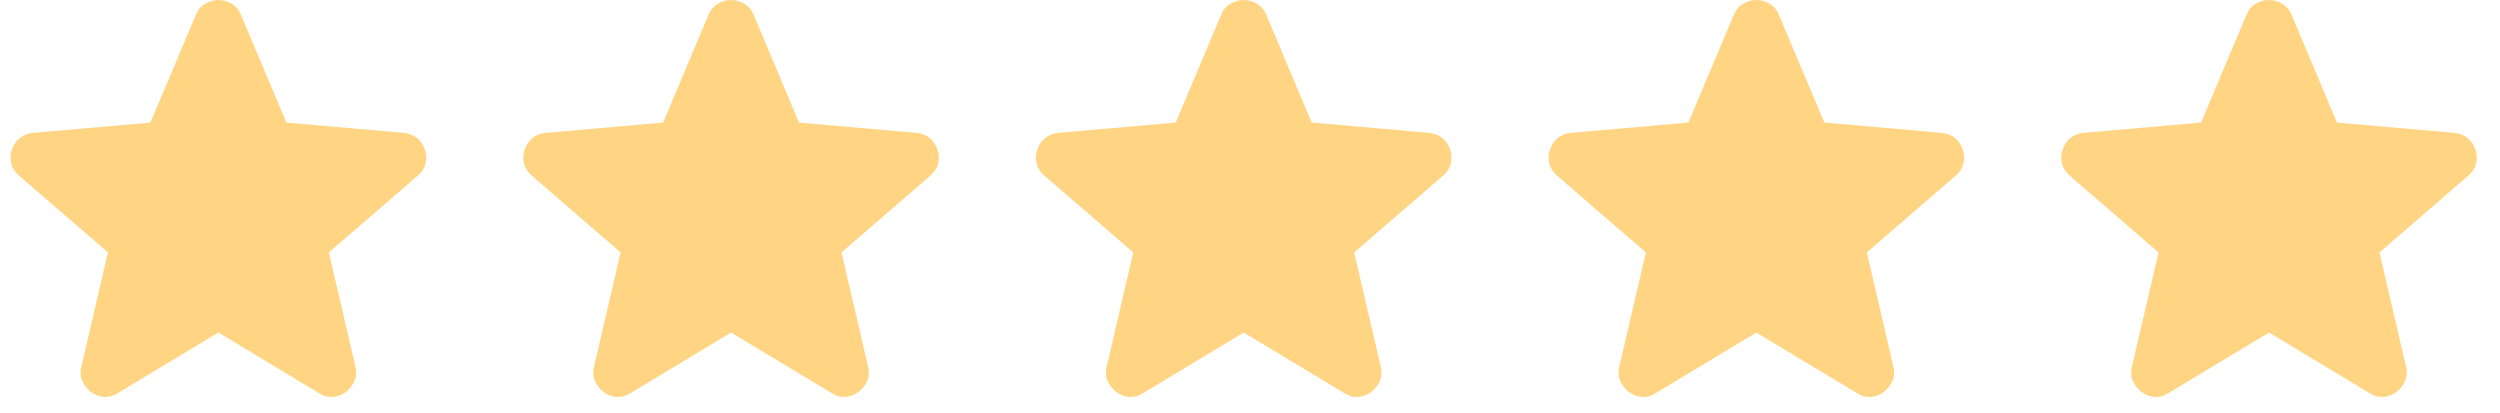 <?xml version="1.0" encoding="UTF-8"?> <svg xmlns="http://www.w3.org/2000/svg" width="103" height="17" viewBox="0 0 103 17" fill="none"><path d="M8.998 13.7L4.848 16.2C4.665 16.317 4.473 16.367 4.273 16.35C4.073 16.333 3.898 16.267 3.748 16.15C3.598 16.033 3.482 15.888 3.398 15.713C3.315 15.538 3.298 15.342 3.348 15.125L4.448 10.4L0.773 7.225C0.607 7.075 0.503 6.904 0.461 6.712C0.42 6.52 0.432 6.333 0.498 6.15C0.564 5.967 0.664 5.817 0.798 5.7C0.932 5.583 1.116 5.508 1.348 5.475L6.198 5.05L8.073 0.6C8.157 0.4 8.286 0.25 8.461 0.15C8.637 0.05 8.816 0 8.998 0C9.181 0 9.36 0.05 9.535 0.15C9.711 0.25 9.84 0.4 9.923 0.6L11.798 5.05L16.648 5.475C16.882 5.508 17.065 5.583 17.198 5.7C17.332 5.817 17.432 5.967 17.498 6.15C17.565 6.333 17.578 6.521 17.536 6.713C17.495 6.905 17.391 7.076 17.223 7.225L13.548 10.4L14.648 15.125C14.698 15.342 14.682 15.538 14.598 15.713C14.515 15.888 14.398 16.034 14.248 16.15C14.098 16.266 13.923 16.333 13.723 16.35C13.523 16.367 13.332 16.317 13.148 16.2L8.998 13.7Z" fill="#FFD482"></path><path d="M30.119 13.7L25.97 16.2C25.786 16.317 25.595 16.367 25.395 16.35C25.195 16.333 25.02 16.267 24.869 16.15C24.72 16.033 24.603 15.888 24.52 15.713C24.436 15.538 24.419 15.342 24.47 15.125L25.57 10.4L21.895 7.225C21.728 7.075 21.624 6.904 21.582 6.712C21.541 6.52 21.553 6.333 21.619 6.15C21.686 5.967 21.785 5.817 21.919 5.7C22.053 5.583 22.237 5.508 22.47 5.475L27.32 5.05L29.195 0.6C29.278 0.4 29.407 0.25 29.582 0.15C29.758 0.05 29.937 0 30.119 0C30.302 0 30.481 0.05 30.657 0.15C30.832 0.25 30.961 0.4 31.044 0.6L32.919 5.05L37.77 5.475C38.003 5.508 38.186 5.583 38.319 5.7C38.453 5.817 38.553 5.967 38.62 6.15C38.686 6.333 38.699 6.521 38.657 6.713C38.616 6.905 38.512 7.076 38.344 7.225L34.669 10.4L35.77 15.125C35.819 15.342 35.803 15.538 35.719 15.713C35.636 15.888 35.52 16.034 35.37 16.15C35.219 16.266 35.044 16.333 34.844 16.35C34.645 16.367 34.453 16.317 34.27 16.2L30.119 13.7Z" fill="#FFD482"></path><path d="M51.241 13.7L47.091 16.2C46.907 16.317 46.716 16.367 46.516 16.35C46.316 16.333 46.141 16.267 45.991 16.15C45.841 16.033 45.724 15.888 45.641 15.713C45.557 15.538 45.541 15.342 45.591 15.125L46.691 10.4L43.016 7.225C42.849 7.075 42.745 6.904 42.704 6.712C42.662 6.52 42.675 6.333 42.741 6.15C42.807 5.967 42.907 5.817 43.041 5.7C43.175 5.583 43.358 5.508 43.591 5.475L48.441 5.05L50.316 0.6C50.399 0.4 50.528 0.25 50.704 0.15C50.879 0.05 51.058 0 51.241 0C51.423 0 51.602 0.05 51.778 0.15C51.953 0.25 52.082 0.4 52.166 0.6L54.041 5.05L58.891 5.475C59.124 5.508 59.307 5.583 59.441 5.7C59.574 5.817 59.674 5.967 59.741 6.15C59.807 6.333 59.82 6.521 59.779 6.713C59.737 6.905 59.633 7.076 59.466 7.225L55.791 10.4L56.891 15.125C56.941 15.342 56.924 15.538 56.841 15.713C56.757 15.888 56.641 16.034 56.491 16.15C56.341 16.266 56.166 16.333 55.966 16.35C55.766 16.367 55.574 16.317 55.391 16.2L51.241 13.7Z" fill="#FFD482"></path><path d="M72.362 13.7L68.212 16.2C68.028 16.317 67.837 16.367 67.637 16.35C67.437 16.333 67.262 16.267 67.112 16.15C66.962 16.033 66.845 15.888 66.762 15.713C66.678 15.538 66.662 15.342 66.712 15.125L67.812 10.4L64.137 7.225C63.97 7.075 63.866 6.904 63.825 6.712C63.783 6.52 63.796 6.333 63.862 6.15C63.928 5.967 64.028 5.817 64.162 5.7C64.296 5.583 64.479 5.508 64.712 5.475L69.562 5.05L71.437 0.6C71.52 0.4 71.649 0.25 71.825 0.15C72 0.05 72.179 0 72.362 0C72.544 0 72.723 0.05 72.899 0.15C73.074 0.25 73.203 0.4 73.287 0.6L75.162 5.05L80.012 5.475C80.245 5.508 80.428 5.583 80.562 5.7C80.695 5.817 80.795 5.967 80.862 6.15C80.928 6.333 80.941 6.521 80.9 6.713C80.858 6.905 80.754 7.076 80.587 7.225L76.912 10.4L78.012 15.125C78.062 15.342 78.045 15.538 77.962 15.713C77.878 15.888 77.762 16.034 77.612 16.15C77.462 16.266 77.287 16.333 77.087 16.35C76.887 16.367 76.695 16.317 76.512 16.2L72.362 13.7Z" fill="#FFD482"></path><path d="M93.483 13.7L89.333 16.2C89.149 16.317 88.958 16.367 88.758 16.35C88.558 16.333 88.383 16.267 88.233 16.15C88.083 16.033 87.966 15.888 87.883 15.713C87.799 15.538 87.783 15.342 87.833 15.125L88.933 10.4L85.258 7.225C85.091 7.075 84.987 6.904 84.946 6.712C84.904 6.52 84.917 6.333 84.983 6.15C85.049 5.967 85.149 5.817 85.283 5.7C85.417 5.583 85.6 5.508 85.833 5.475L90.683 5.05L92.558 0.6C92.641 0.4 92.77 0.25 92.946 0.15C93.121 0.05 93.3 0 93.483 0C93.665 0 93.844 0.05 94.02 0.15C94.195 0.25 94.324 0.4 94.408 0.6L96.283 5.05L101.133 5.475C101.366 5.508 101.549 5.583 101.683 5.7C101.816 5.817 101.916 5.967 101.983 6.15C102.049 6.333 102.062 6.521 102.021 6.713C101.979 6.905 101.875 7.076 101.708 7.225L98.033 10.4L99.133 15.125C99.183 15.342 99.166 15.538 99.083 15.713C98.999 15.888 98.883 16.034 98.733 16.15C98.583 16.266 98.408 16.333 98.208 16.35C98.008 16.367 97.816 16.317 97.633 16.2L93.483 13.7Z" fill="#FFD482"></path></svg> 